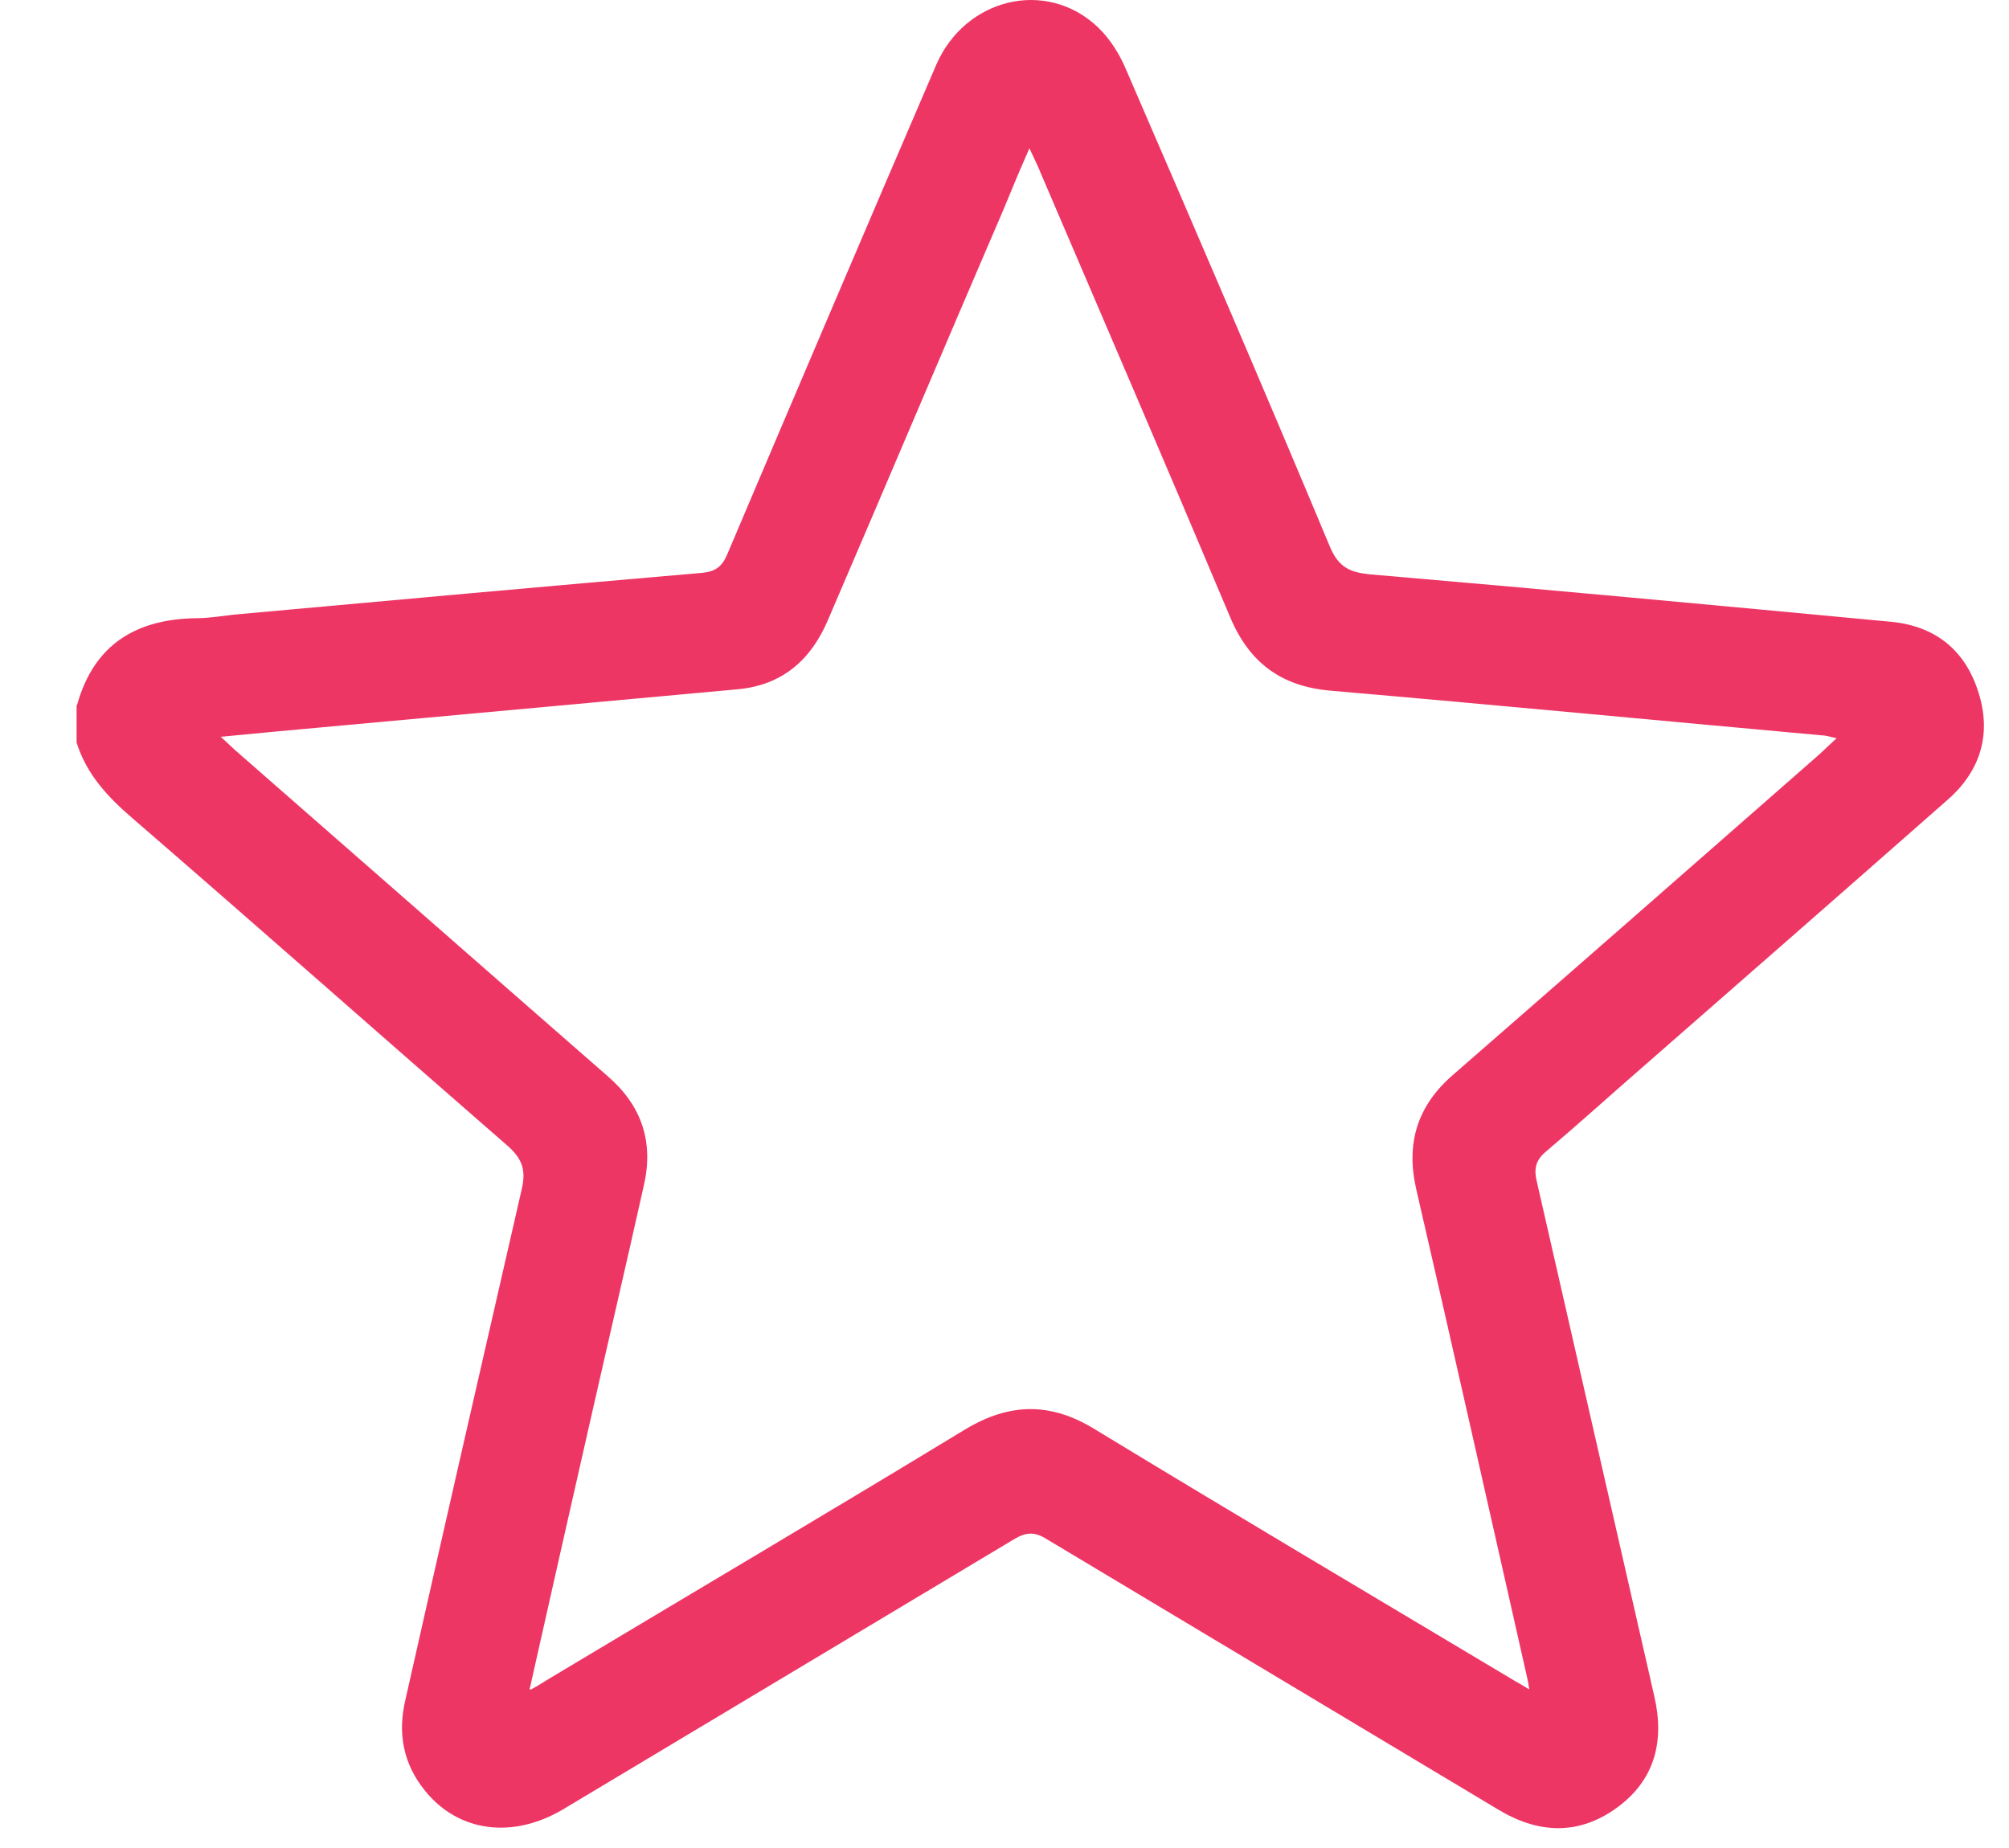<svg width="25" height="23" viewBox="0 0 25 23" fill="none" xmlns="http://www.w3.org/2000/svg">
<path d="M0.962 8.764C1.174 8.013 1.704 7.703 2.446 7.694C2.596 7.694 2.755 7.668 2.906 7.65C4.849 7.474 6.793 7.297 8.746 7.129C8.905 7.111 8.984 7.05 9.046 6.908C9.912 4.867 10.778 2.835 11.652 0.803C12.015 -0.027 13.022 -0.266 13.658 0.335C13.817 0.485 13.941 0.688 14.02 0.883C14.877 2.862 15.725 4.832 16.556 6.82C16.662 7.058 16.794 7.12 17.033 7.147C19.198 7.332 21.371 7.535 23.536 7.739C24.075 7.792 24.446 8.083 24.613 8.596C24.79 9.126 24.649 9.594 24.234 9.956C22.97 11.069 21.707 12.174 20.434 13.287C20.037 13.632 19.648 13.985 19.251 14.321C19.109 14.436 19.083 14.542 19.127 14.718C19.613 16.848 20.099 18.977 20.585 21.106C20.717 21.672 20.593 22.157 20.116 22.502C19.639 22.847 19.136 22.82 18.641 22.52C16.768 21.398 14.895 20.276 13.022 19.154C12.88 19.065 12.774 19.065 12.624 19.154C10.751 20.276 8.878 21.398 7.005 22.52C6.378 22.891 5.706 22.802 5.291 22.29C5.017 21.954 4.947 21.574 5.044 21.159C5.521 19.039 6.007 16.918 6.493 14.798C6.546 14.568 6.502 14.427 6.325 14.268C4.761 12.907 3.215 11.538 1.651 10.186C1.342 9.921 1.077 9.638 0.953 9.241V8.781L0.962 8.764ZM6.608 21.027C6.722 20.965 6.784 20.921 6.846 20.885C8.569 19.852 10.292 18.835 12.006 17.793C12.562 17.457 13.075 17.448 13.632 17.793C15.345 18.835 17.077 19.86 18.791 20.885C18.862 20.929 18.933 20.965 19.03 21.027C19.021 20.956 19.012 20.912 19.003 20.876C18.544 18.853 18.093 16.83 17.625 14.807C17.492 14.232 17.634 13.764 18.084 13.375C19.595 12.059 21.106 10.734 22.617 9.409C22.687 9.347 22.758 9.276 22.855 9.188C22.767 9.17 22.723 9.152 22.67 9.152C20.629 8.967 18.597 8.772 16.556 8.596C15.946 8.543 15.549 8.251 15.31 7.686C14.533 5.839 13.738 3.993 12.951 2.155C12.916 2.067 12.872 1.978 12.81 1.846C12.686 2.128 12.589 2.358 12.492 2.597C11.758 4.302 11.034 6.016 10.301 7.721C10.089 8.216 9.735 8.525 9.187 8.578C7.447 8.737 5.715 8.896 3.975 9.055C3.586 9.09 3.197 9.126 2.747 9.17C2.844 9.258 2.906 9.32 2.968 9.373C4.505 10.716 6.033 12.059 7.571 13.402C7.986 13.764 8.136 14.215 8.012 14.754C7.783 15.779 7.544 16.803 7.314 17.82C7.076 18.871 6.837 19.922 6.59 21.027H6.608Z" fill="#EE3665"/>
</svg>

